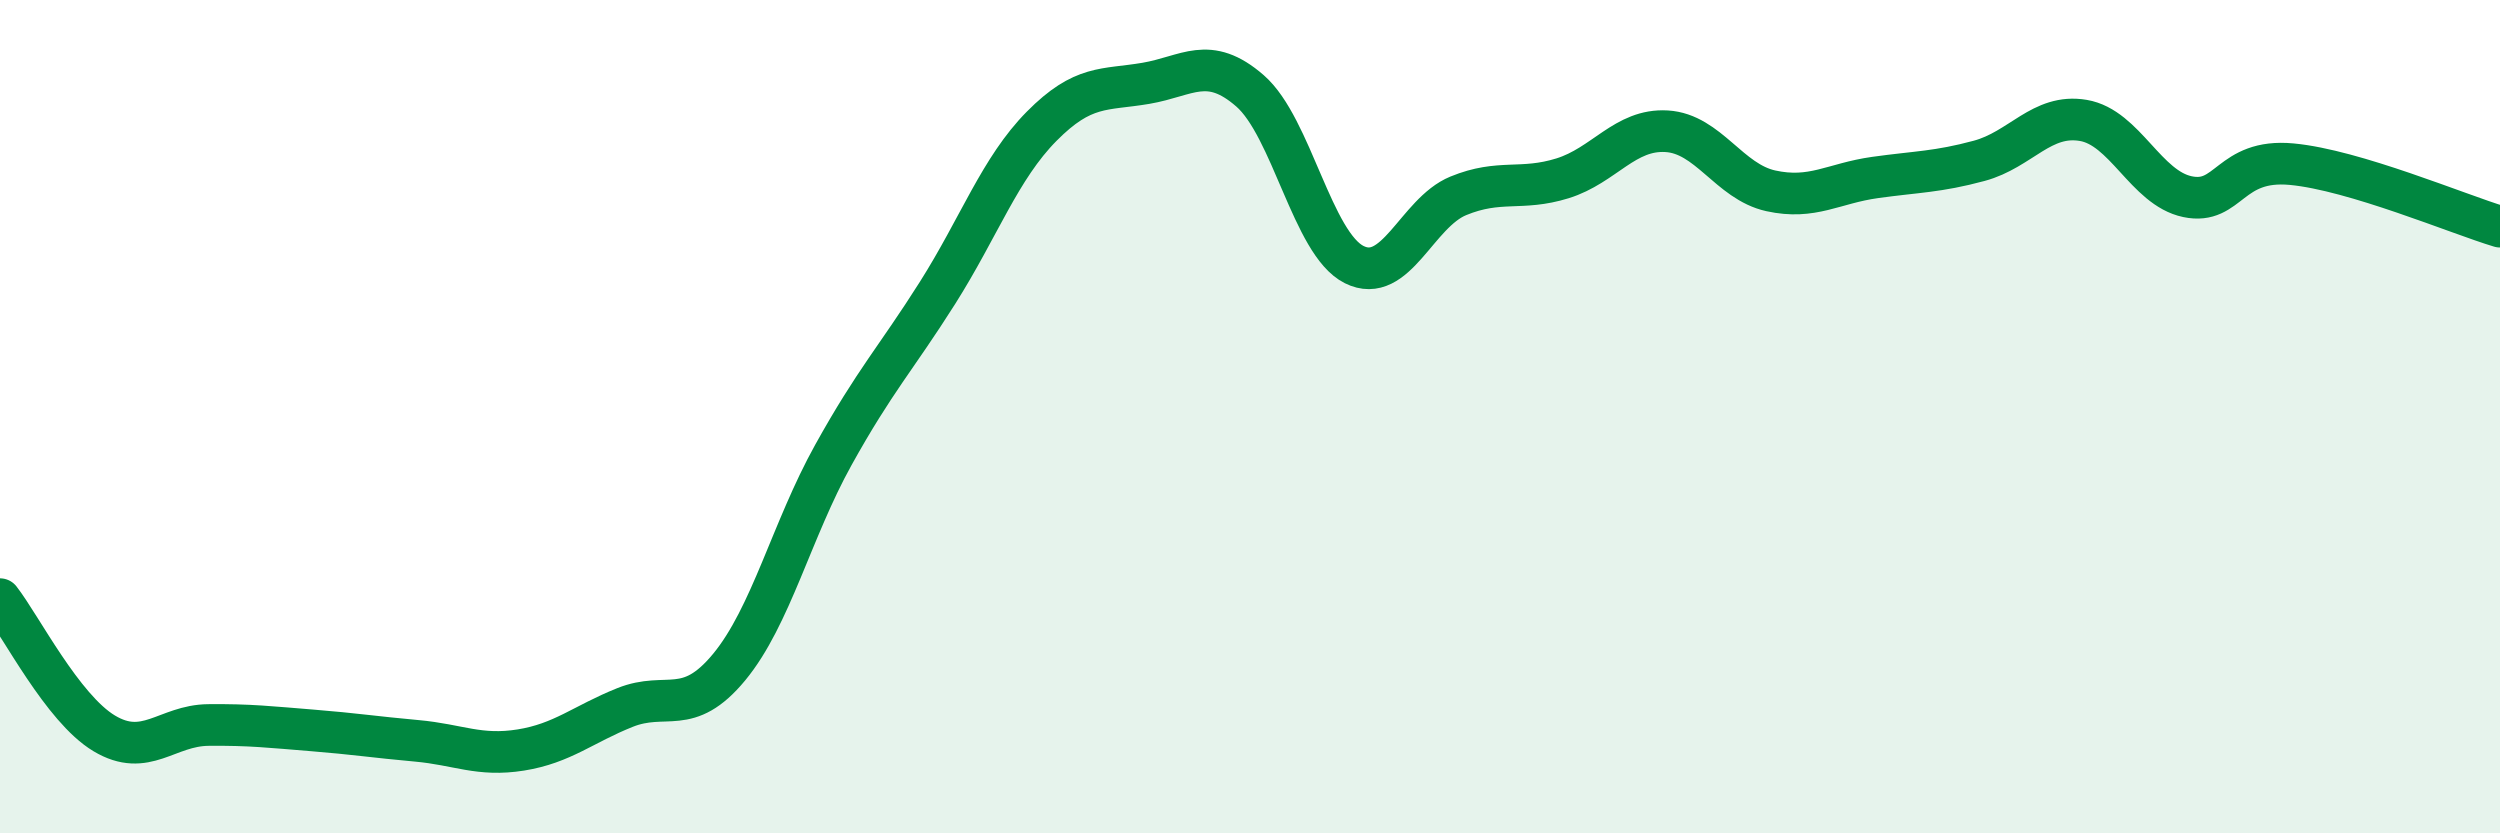 
    <svg width="60" height="20" viewBox="0 0 60 20" xmlns="http://www.w3.org/2000/svg">
      <path
        d="M 0,14.38 C 0.5,15.02 1.5,17 2.5,17.6 C 3.5,18.2 4,17.41 5,17.4 C 6,17.39 6.5,17.45 7.5,17.53 C 8.5,17.61 9,17.69 10,17.78 C 11,17.87 11.5,18.16 12.5,18 C 13.5,17.84 14,17.38 15,16.98 C 16,16.58 16.5,17.22 17.5,16.01 C 18.5,14.8 19,12.72 20,10.92 C 21,9.12 21.5,8.61 22.5,7.03 C 23.5,5.45 24,4.04 25,3.03 C 26,2.02 26.5,2.17 27.5,2 C 28.5,1.83 29,1.31 30,2.18 C 31,3.05 31.5,5.85 32.5,6.35 C 33.5,6.85 34,5.11 35,4.7 C 36,4.29 36.5,4.59 37.5,4.28 C 38.5,3.97 39,3.09 40,3.15 C 41,3.21 41.5,4.36 42.5,4.58 C 43.5,4.8 44,4.4 45,4.26 C 46,4.12 46.5,4.13 47.5,3.86 C 48.5,3.59 49,2.72 50,2.89 C 51,3.06 51.5,4.51 52.5,4.72 C 53.5,4.93 53.5,3.8 55,3.94 C 56.5,4.08 59,5.14 60,5.44L60 20L0 20Z"
        fill="#008740"
        opacity="0.1"
        stroke-linecap="round"
        stroke-linejoin="round"
      />
      <path
        d="M 0,14.38 C 0.5,15.02 1.5,17 2.5,17.6 C 3.5,18.2 4,17.41 5,17.4 C 6,17.39 6.5,17.45 7.5,17.53 C 8.5,17.61 9,17.69 10,17.78 C 11,17.87 11.5,18.16 12.5,18 C 13.5,17.84 14,17.38 15,16.98 C 16,16.58 16.5,17.22 17.5,16.01 C 18.5,14.8 19,12.72 20,10.92 C 21,9.12 21.5,8.61 22.5,7.03 C 23.5,5.45 24,4.04 25,3.03 C 26,2.02 26.5,2.17 27.5,2 C 28.5,1.83 29,1.31 30,2.18 C 31,3.05 31.5,5.85 32.5,6.35 C 33.5,6.85 34,5.11 35,4.7 C 36,4.29 36.5,4.59 37.5,4.28 C 38.5,3.97 39,3.09 40,3.15 C 41,3.21 41.5,4.36 42.5,4.58 C 43.5,4.8 44,4.4 45,4.26 C 46,4.12 46.5,4.13 47.5,3.86 C 48.5,3.59 49,2.72 50,2.89 C 51,3.06 51.5,4.51 52.5,4.72 C 53.5,4.93 53.5,3.8 55,3.94 C 56.5,4.08 59,5.14 60,5.44"
        stroke="#008740"
        stroke-width="1"
        fill="none"
        stroke-linecap="round"
        stroke-linejoin="round"
      />
    </svg>
  